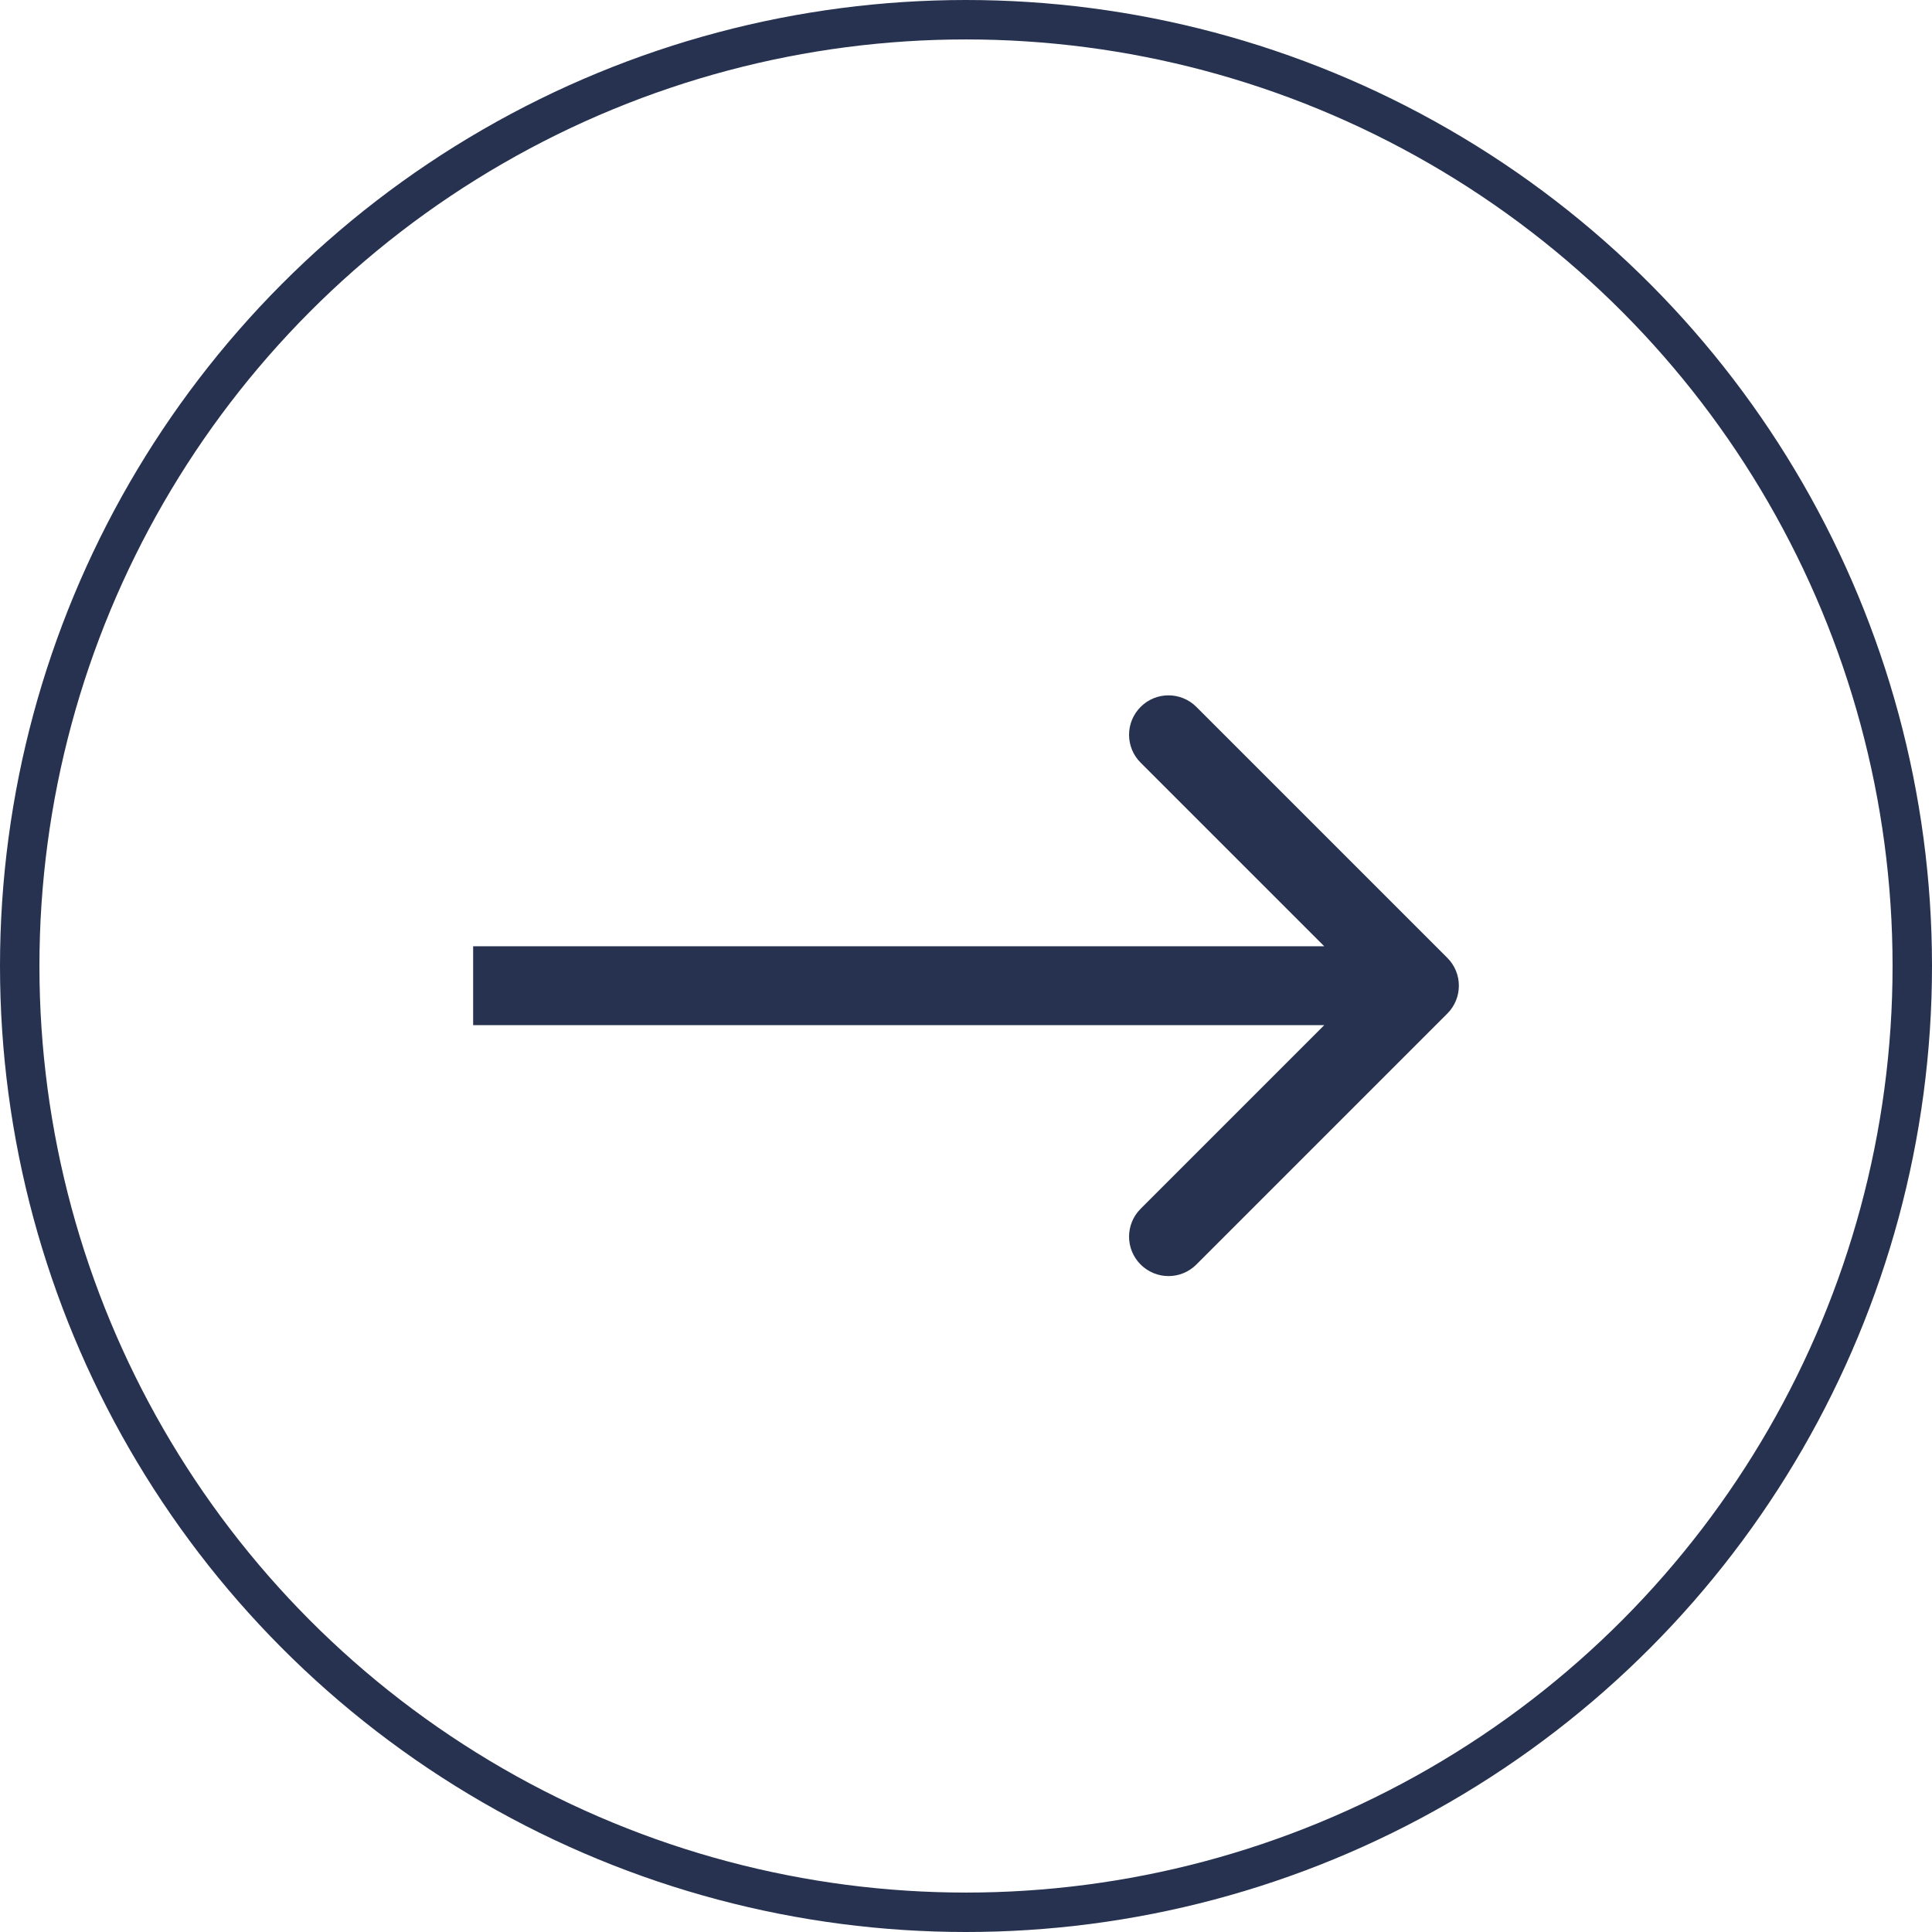 <svg xmlns="http://www.w3.org/2000/svg" width="49" height="49" fill="none">
  <path fill="#26324F" d="M36.707 25.707c.391-.391.391-1.024 0-1.414l-6.364-6.364c-.391-.391-1.024-.391-1.414 0-.391.391-.391 1.024 0 1.414L34.586 25l-5.657 5.657c-.391.391-.391 1.024 0 1.414.391.391 1.024.391 1.414 0l6.364-6.364ZM12 26h24v-2H12v2Z"/>
  <circle cx="24.5" cy="24.5" r="24" stroke="#26324F" transform="rotate(-180 24.5 24.5)"/>
</svg>
